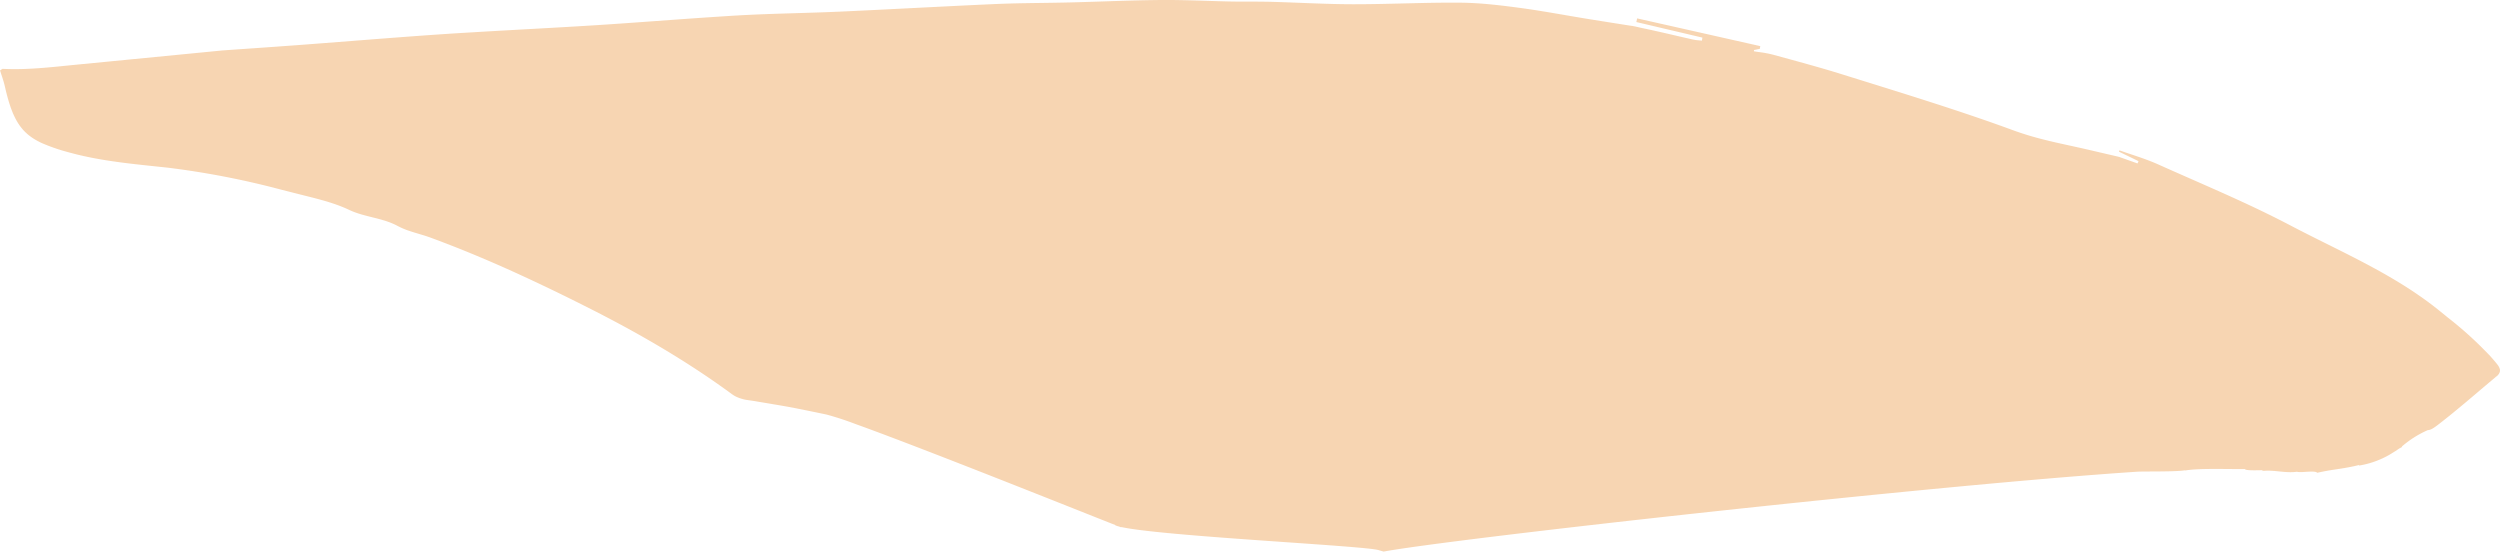 <svg xmlns="http://www.w3.org/2000/svg" width="411.308" height="90.75" viewBox="0 0 411.308 90.75">
  <path id="Hood" d="M766.847,282.879q1.5.2,2.992.442c2.987.475,5.965,1.028,8.954,1.5.351.057,5.959.949,6.073.962s.231.029.347.048c.232.037.466.086.7.138.35.077.7.164,1.046.236,2.771.575,5.521,1.254,8.284,1.871a8.311,8.311,0,0,0,1.07.139c.119.011.239.022.359.037l.06-.334c.01-.056.02-.112.03-.166l-10.871-2.562.128-.6,20.262,4.563c-.027.151-.056.3-.083.453l-.946.185c-.008.071-.017.142-.025.212.257.043.516.082.775.12a19.019,19.019,0,0,1,2.309.421c1.923.527,3.85,1.048,5.771,1.586s3.838,1.094,5.743,1.688c3.922,1.224,7.849,2.436,11.767,3.679s7.825,2.516,11.708,3.862q2.256.783,4.5,1.606c4.491,1.647,8.018,2.186,13.235,3.413l4.261.992h0l.472.168.805.286.471.167,1.3.463.111-.251c.019-.042.038-.084.056-.126l-3.223-1.56c.027-.074.054-.147.081-.221.525.188,1.054.368,1.584.546s1.061.355,1.589.536c1.057.363,2.1.746,3.123,1.2,5.6,2.51,11.264,4.9,16.8,7.552q1.185.569,2.362,1.156,1.345.671,2.676,1.368.785.413,1.574.817c6.314,3.237,12.8,6.159,18.744,10.134q.742.5,1.474,1.016,1.462,1.04,2.872,2.184l1.229,1a61.343,61.343,0,0,1,6.992,6.361q.531.588,1.037,1.209.117.144.214.28a2.1,2.1,0,0,1,.284.532.974.974,0,0,1,.041.51,1.413,1.413,0,0,1-.54.774c-1.574,1.31-3.132,2.645-4.7,3.966s-3.147,2.625-4.765,3.877c-.374.289-.685.518-.954.684a2.195,2.195,0,0,1-.7.311,1,1,0,0,1-.194.017A16.81,16.81,0,0,0,911.867,355c-.021.055-.044.107-.069.157l0,0a2.9,2.9,0,0,0-.488.261l-.541.369q-.33.194-.736.453a14.754,14.754,0,0,1-5.284,1.926l.106-.115c-.63.163-1.209.284-1.761.387l-.273.052h0c-.614.11-1.188.2-1.734.282-1.112.158-2.111.34-3.178.573-.35-.428-2.562.017-3.3-.15l.07-.037c-1.923.33-4-.373-5.874-.086a.68.68,0,0,1,.548-.162c-1.37.032-3.241.1-3.34-.172-3.269.022-7.83-.161-9.928.256l.144-.074c-1.195.286-6.82.179-7.875.248-33.072,2.171-111.975,10.938-124.031,13.141h0q-.416-.112-.847-.239h0c-2.507-.736-35.459-2.274-42.351-3.8l.035.065-.372-.145a3.482,3.482,0,0,1-.728-.25l.168.03c-1.448-.569-3.853-1.524-6.838-2.709-10.293-4.083-27.472-10.884-36.021-13.955a49.908,49.908,0,0,0-4.749-1.549q-2.356-.49-4.713-.965c-1.184-.237-2.373-.445-3.565-.646s-2.408-.4-3.611-.608c-.4-.059-.8-.114-1.2-.175-.208-.032-.421-.075-.633-.129-.06-.016-.119-.039-.18-.057a5.661,5.661,0,0,1-1.051-.408,4.344,4.344,0,0,1-.546-.338q-2.738-2.009-5.557-3.866c-2.818-1.859-5.694-3.613-8.619-5.286q-2.925-1.673-5.916-3.243-1.495-.787-3-1.552-1.627-.824-3.258-1.634-4.895-2.427-9.852-4.677c-4.414-1.991-8.879-3.848-13.428-5.519-.448-.165-.906-.311-1.365-.45-.689-.21-1.384-.407-2.063-.636a12.612,12.612,0,0,1-1.965-.827c-1.938-1.045-4.073-1.325-6.127-1.948q-.441-.134-.875-.291-.5-.182-.983-.41c-.659-.312-1.336-.586-2.024-.834s-1.39-.468-2.1-.672c-1.416-.408-2.857-.752-4.277-1.114q-1.332-.341-2.666-.676a138.081,138.081,0,0,0-18.88-3.658c-3.407-.363-6.85-.685-10.237-1.236q-1.016-.166-2.024-.36c-1.345-.261-2.676-.567-3.989-.936a30.447,30.447,0,0,1-4.247-1.452,11.506,11.506,0,0,1-1.585-.858q-.359-.235-.681-.494c-1.94-1.56-2.99-3.868-3.931-8.03-.051-.225-.11-.449-.172-.67-.19-.664-.423-1.313-.617-1.949.261-.154.363-.267.458-.262q.571.029,1.142.041c1.521.031,3.037-.028,4.55-.132.757-.052,1.512-.116,2.268-.185,1.133-.1,2.265-.222,3.4-.336l24.769-2.414q2.182-.155,4.364-.306,4.364-.3,8.726-.624c3.969-.3,7.937-.613,11.906-.921q2.976-.231,5.953-.452t5.956-.419c1.37-.091,2.741-.172,4.111-.254,6.852-.414,13.708-.751,20.559-1.186,6.425-.408,12.842-.927,19.266-1.348,1.285-.084,2.569-.171,3.855-.245,5.643-.326,11.3-.38,16.945-.635,4.268-.192,8.534-.411,12.8-.629q3.2-.162,6.4-.32t6.4-.3c1.009-.044,2.019-.076,3.029-.1,3.031-.073,6.064-.082,9.094-.159,2.51-.062,5.02-.153,7.529-.232q1.883-.061,3.765-.107t3.765-.063q1.446-.012,2.895.015c2.895.047,5.79.178,8.686.234.8.015,1.6.017,2.4.017s1.6,0,2.4.005c.267,0,.534.009.8.013s.534.006.8.012c1.139.03,2.279.07,3.419.113,2.279.086,4.558.184,6.837.241,1.139.028,2.279.047,3.419.047,1.471,0,2.943-.018,4.415-.046s2.944-.066,4.416-.1,2.944-.07,4.416-.092q1.1-.016,2.207-.022t2.207.005h0c.821.008,1.643.039,2.464.087q.616.036,1.232.086C762.756,282.346,764.807,282.6,766.847,282.879Z" transform="translate(-516.674 -281.564)" fill="#ea8d2e" opacity="0.364"/>
</svg>
